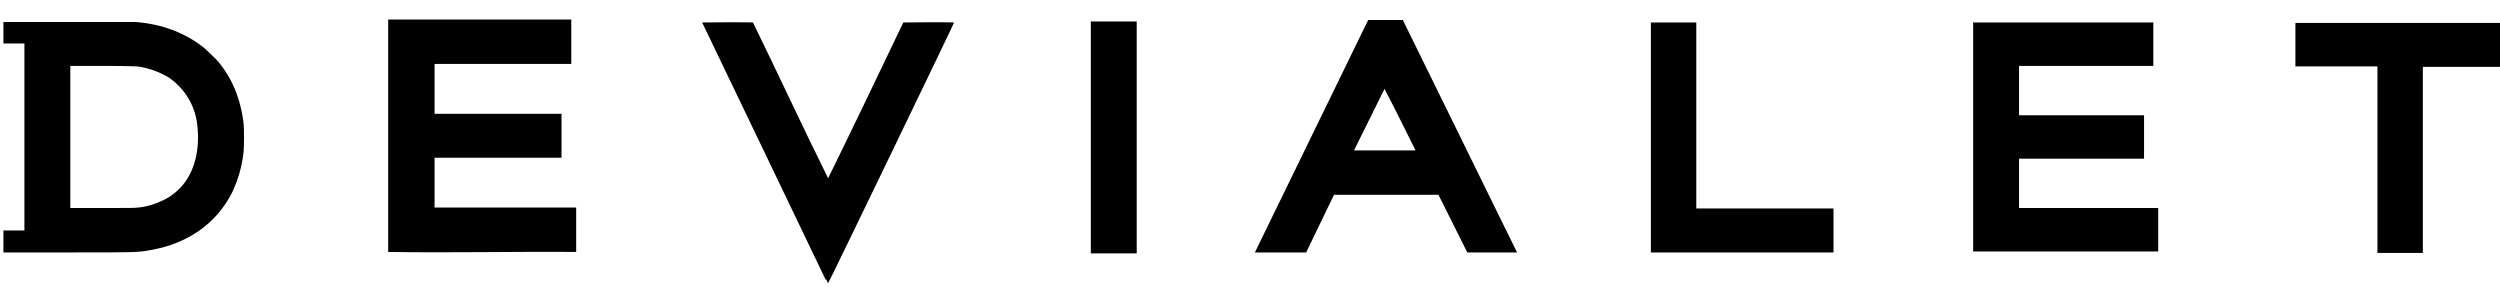 <?xml version="1.0" encoding="UTF-8"?>
<svg id="Calque_1" data-name="Calque 1" xmlns="http://www.w3.org/2000/svg" version="1.1" viewBox="0 0 512 62.1">
  <defs>
    <style>
      .cls-1 {
        fill: #010101;
        stroke-width: 0px;
      }
    </style>
  </defs>
  <path class="cls-1" d="M169.1,57.3c-8.9-18.6-15.9-33.1-25.3-52.7,3.6,0,5.8-.1,10.4,0,5.5,11.2,9.5,20,15.4,31.9,5.5-11.2,9.6-19.8,15.4-31.9,3.4,0,7.1-.1,10.4,0,0,.2-25.7,53.4-25.8,53.4,0,0-.2-.3-.4-.8h0ZM223.4,4.4h9.4v47.5h-9.4V4.4h0ZM79.5,51.7c0-18.5,0-29,0-47.7h37.5v9.1h-28c0,0,0,10.2,0,10.2h26v9h-26c0,3.4,0,6.8,0,10.2h29v9.1c-12.8-.1-25.7.2-38.5,0h0ZM257,51.7l11.6-23.8,11.6-23.8h7.1s11.7,23.8,11.7,23.8c6.4,13.1,11.7,23.8,11.7,23.8-3.6,0-6.3,0-10.2,0l-5.9-11.8h-21.4l-5.7,11.8c-3.6,0-6.7,0-10.3,0h0ZM283.6,18.1c-2.1,4.2-4.2,8.5-6.3,12.7h12.6c-2.1-4.2-4.2-8.5-6.4-12.7ZM338.1,51.7c0-16,0-33.3,0-47.1h9.3v38.1h28.1v9c-13.2,0-24.2,0-37.5,0h0ZM404.2,4.6c13,0,22.9,0,36.8,0v8.9h-27.5v10.1h25.6v8.9h-25.6v10.1h28.5v8.9h-37.9c0-15.7,0-31.4,0-47.1h0ZM486.8,13.6h-16.7V4.7h42.7v9h-16.6s0,38.1,0,38.1h-9.3V13.6h0ZM.7,47.2h4.3V8.9H.7v-4.4s13.1,0,13.1,0c8,0,13.4,0,13.9,0,5.4.4,10.2,2.2,14.1,5.3.7.6,2,1.9,2.7,2.6,3,3.5,4.8,7.8,5.4,13,.1,1.2.1,4.3,0,5.6-.3,2.9-1.1,5.8-2.4,8.5-3.2,6.3-9.1,10.4-16.6,11.7-2.7.5-2.7.5-17.3.5H.7v-4.4ZM28.3,42.5c2.1-.2,4.1-.9,5.9-1.9,3.3-1.9,5.4-5.1,6.1-9.3.4-2.3.3-4.9-.1-7-.7-3.4-2.7-6.4-5.6-8.4-2-1.2-4.2-2-6.5-2.3-.6,0-1.5-.1-7.2-.1h-6.5c0,10.2,0,20.4,0,29.1h6.6c5.9,0,6.7,0,7.3-.1h0Z"/>
</svg>